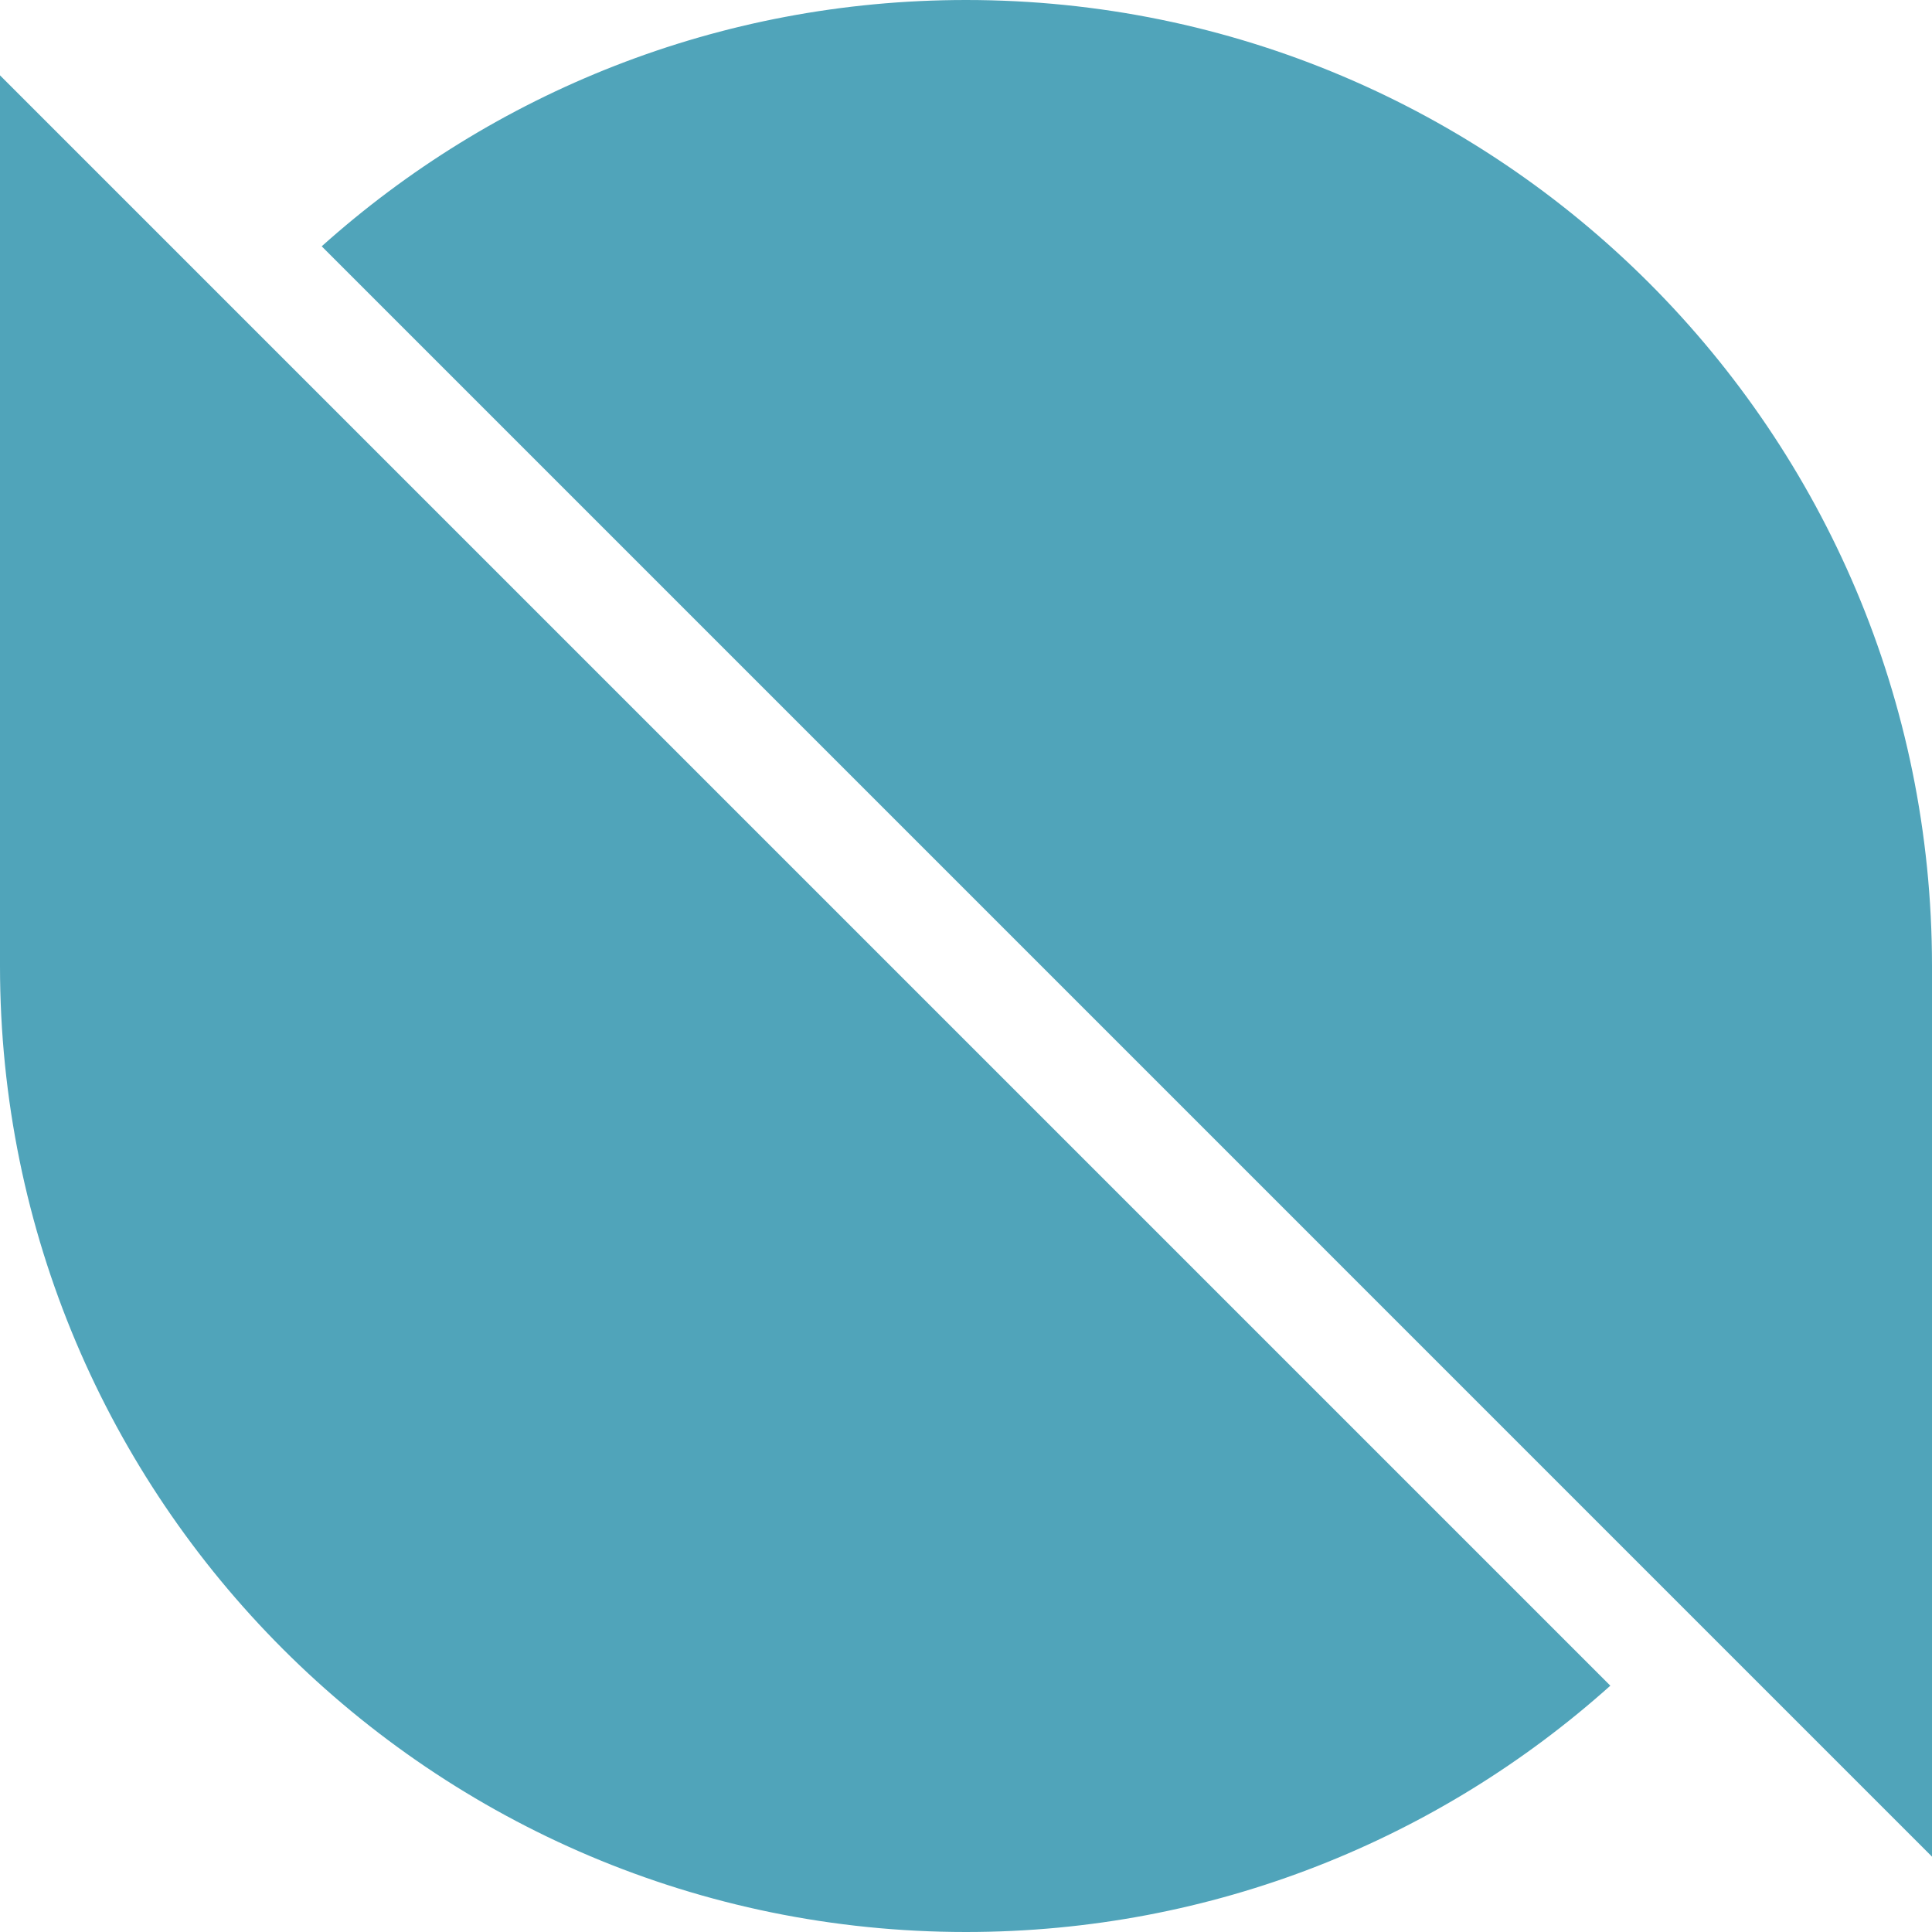 <svg id="Layer_1" data-name="Layer 1" xmlns="http://www.w3.org/2000/svg" width="2443.88" height="2443.88" viewBox="0 0 2443.88 2443.88"><defs><style>.cls-1{fill:#50a4ba;}</style></defs><title>ont</title><path class="cls-1" d="M2471.94,1250V2376.62L435,339.62C651.18,145.89,936.82,28.06,1250,28.06,1924.86,28.06,2471.94,575.14,2471.94,1250Z" transform="translate(-28.06 -28.06)"/><path class="cls-1" d="M2065.05,2160.37c-216.24,193.73-501.87,311.57-815.05,311.57C575.14,2471.94,28.06,1924.86,28.06,1250V123.38Z" transform="translate(-28.06 -28.06)"/></svg>